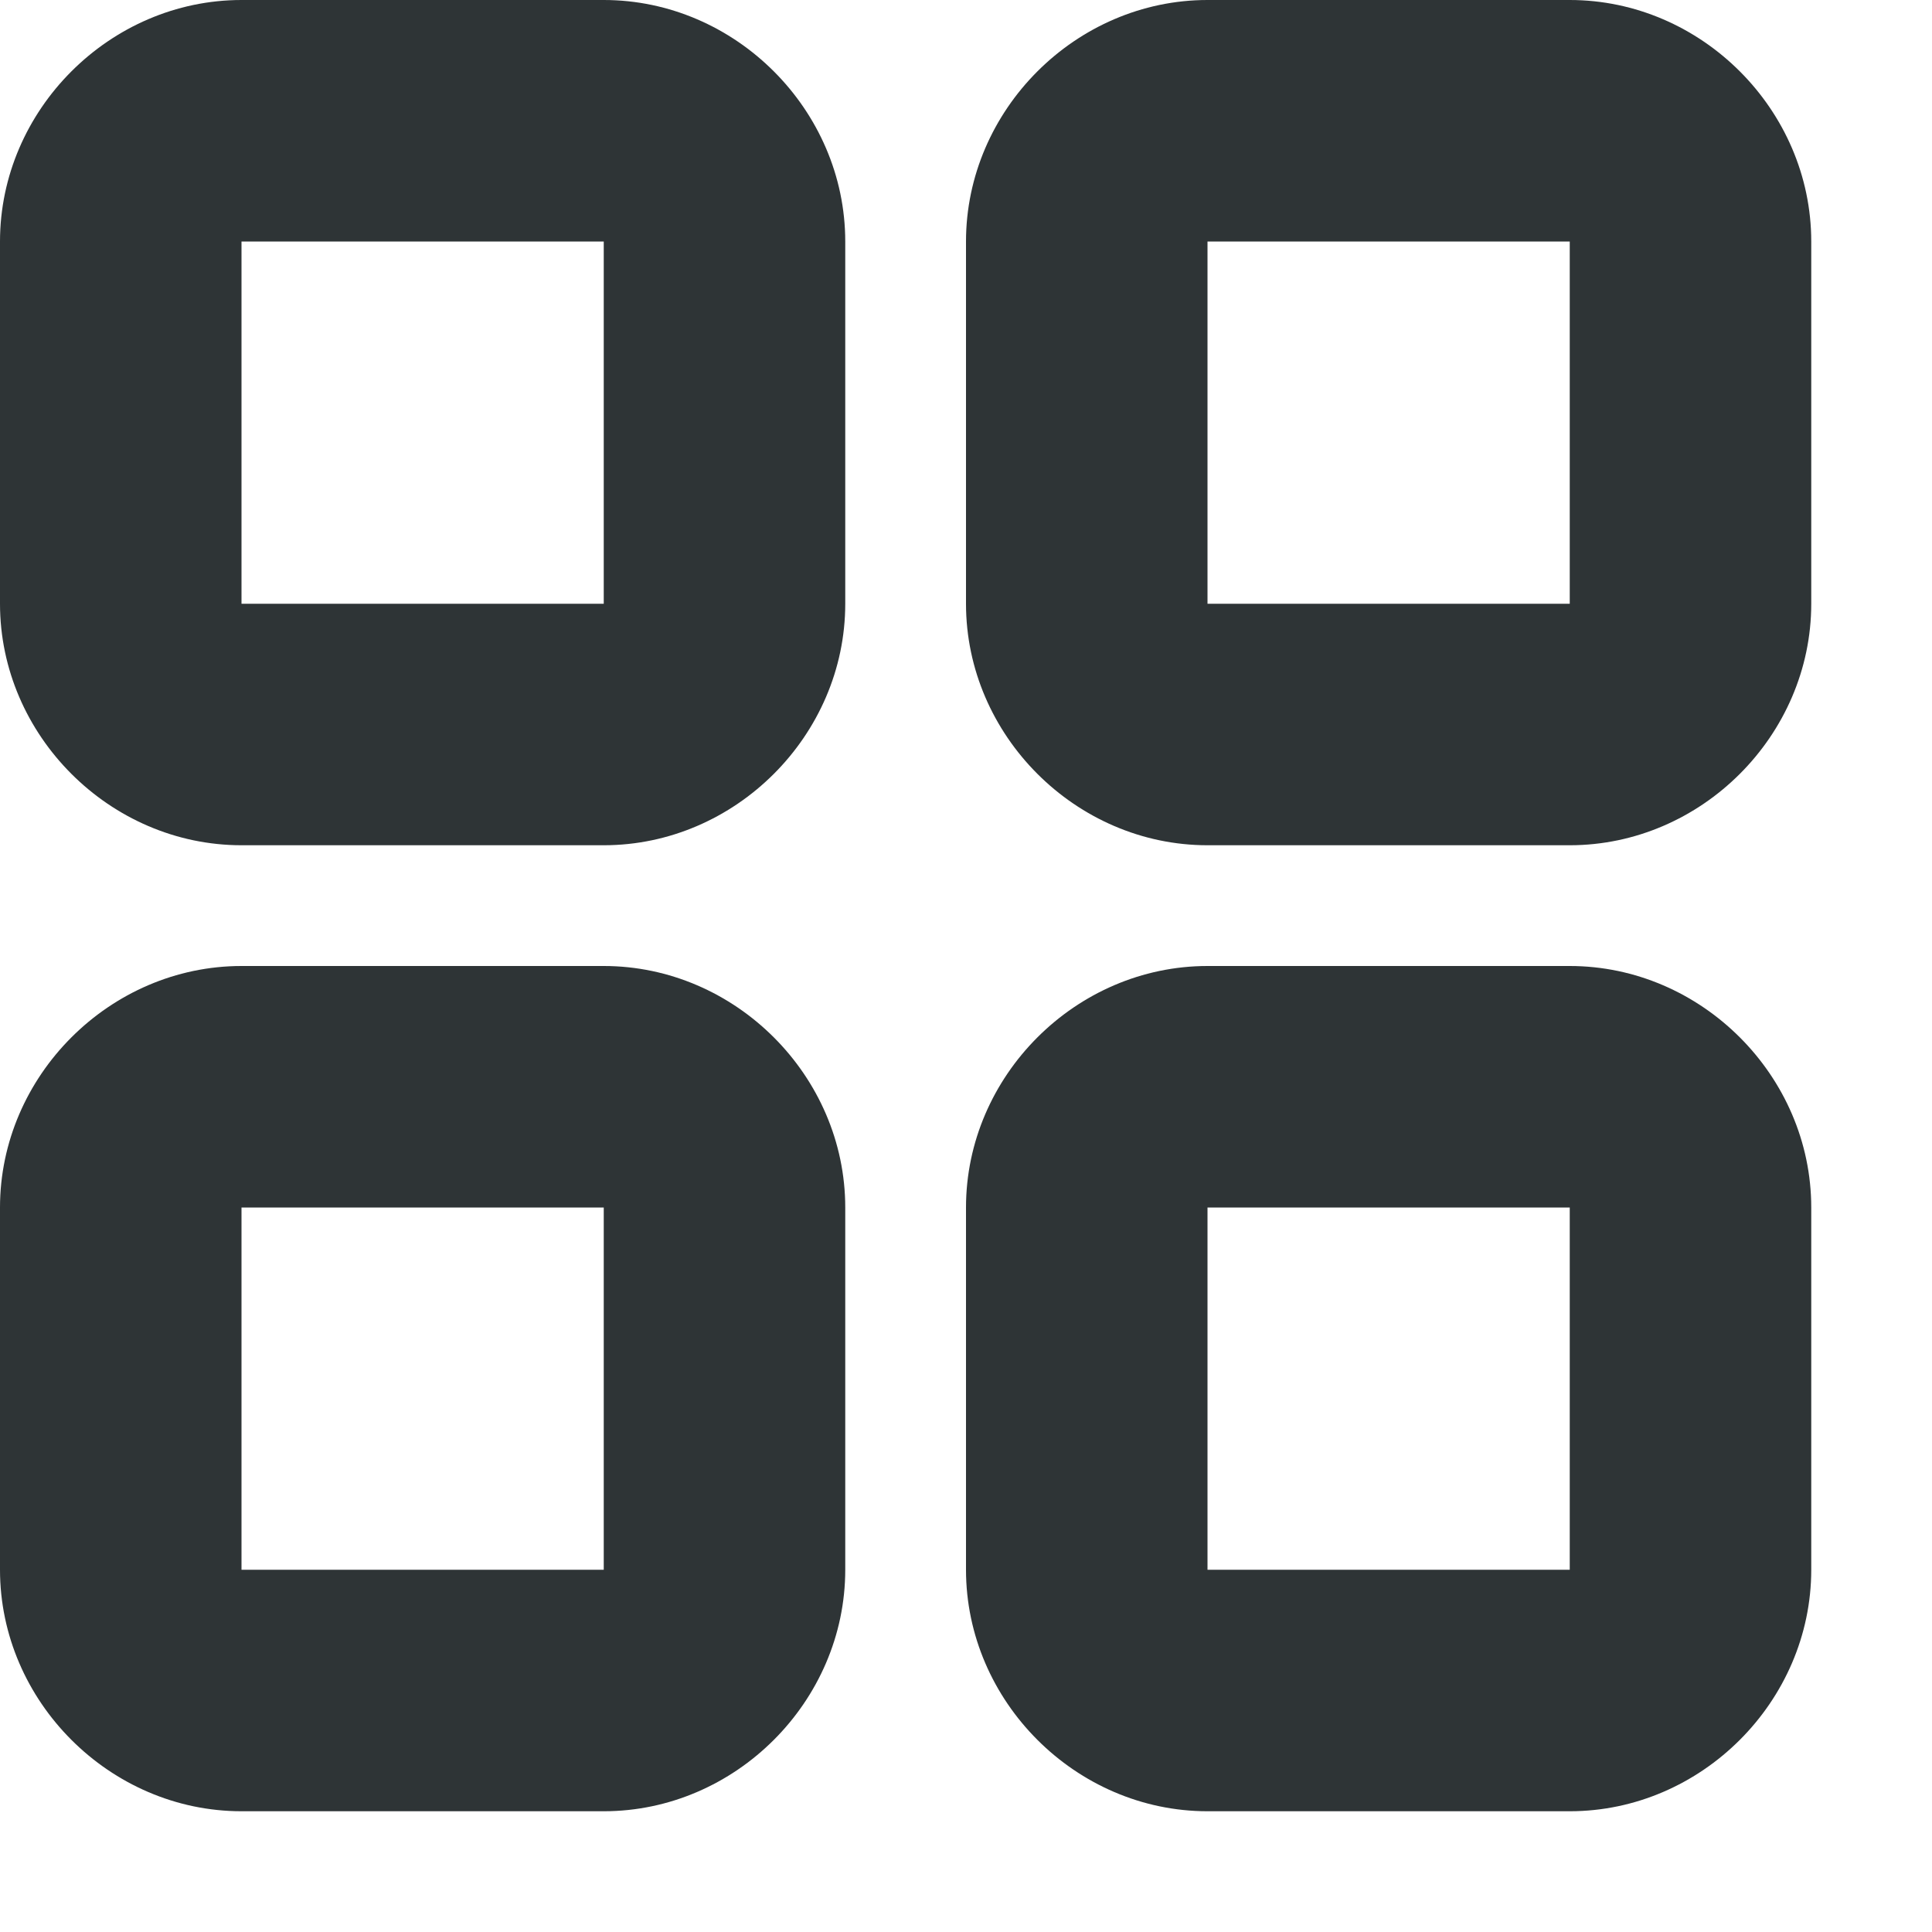 <?xml version="1.0" encoding="UTF-8"?>
<svg height="16px" viewBox="0 0 16 16" width="16px" xmlns="http://www.w3.org/2000/svg">
    <path d="m 2 0 c -1.09 0 -2 0.91 -2 2 v 3 c 0 1.09 0.91 2 2 2 h 3 c 1.09 0 2 -0.91 2 -2 v -3 c 0 -1.09 -0.91 -2 -2 -2 z m 8 0 c -1.09 0 -2 0.91 -2 2 v 3 c 0 1.09 0.91 2 2 2 h 3 c 1.09 0 2 -0.91 2 -2 v -3 c 0 -1.09 -0.91 -2 -2 -2 z m -8 2 h 3 v 3 h -3 z m 8 0 h 3 v 3 h -3 z m -8 6 c -1.09 0 -2 0.91 -2 2 v 3 c 0 1.09 0.91 2 2 2 h 3 c 1.09 0 2 -0.91 2 -2 v -3 c 0 -1.09 -0.91 -2 -2 -2 z m 8 0 c -1.09 0 -2 0.91 -2 2 v 3 c 0 1.09 0.91 2 2 2 h 3 c 1.09 0 2 -0.91 2 -2 v -3 c 0 -1.09 -0.91 -2 -2 -2 z m -8 2 h 3 v 3 h -3 z m 8 0 h 3 v 3 h -3 z m 0 0" fill="#2e3436"/>
</svg>
